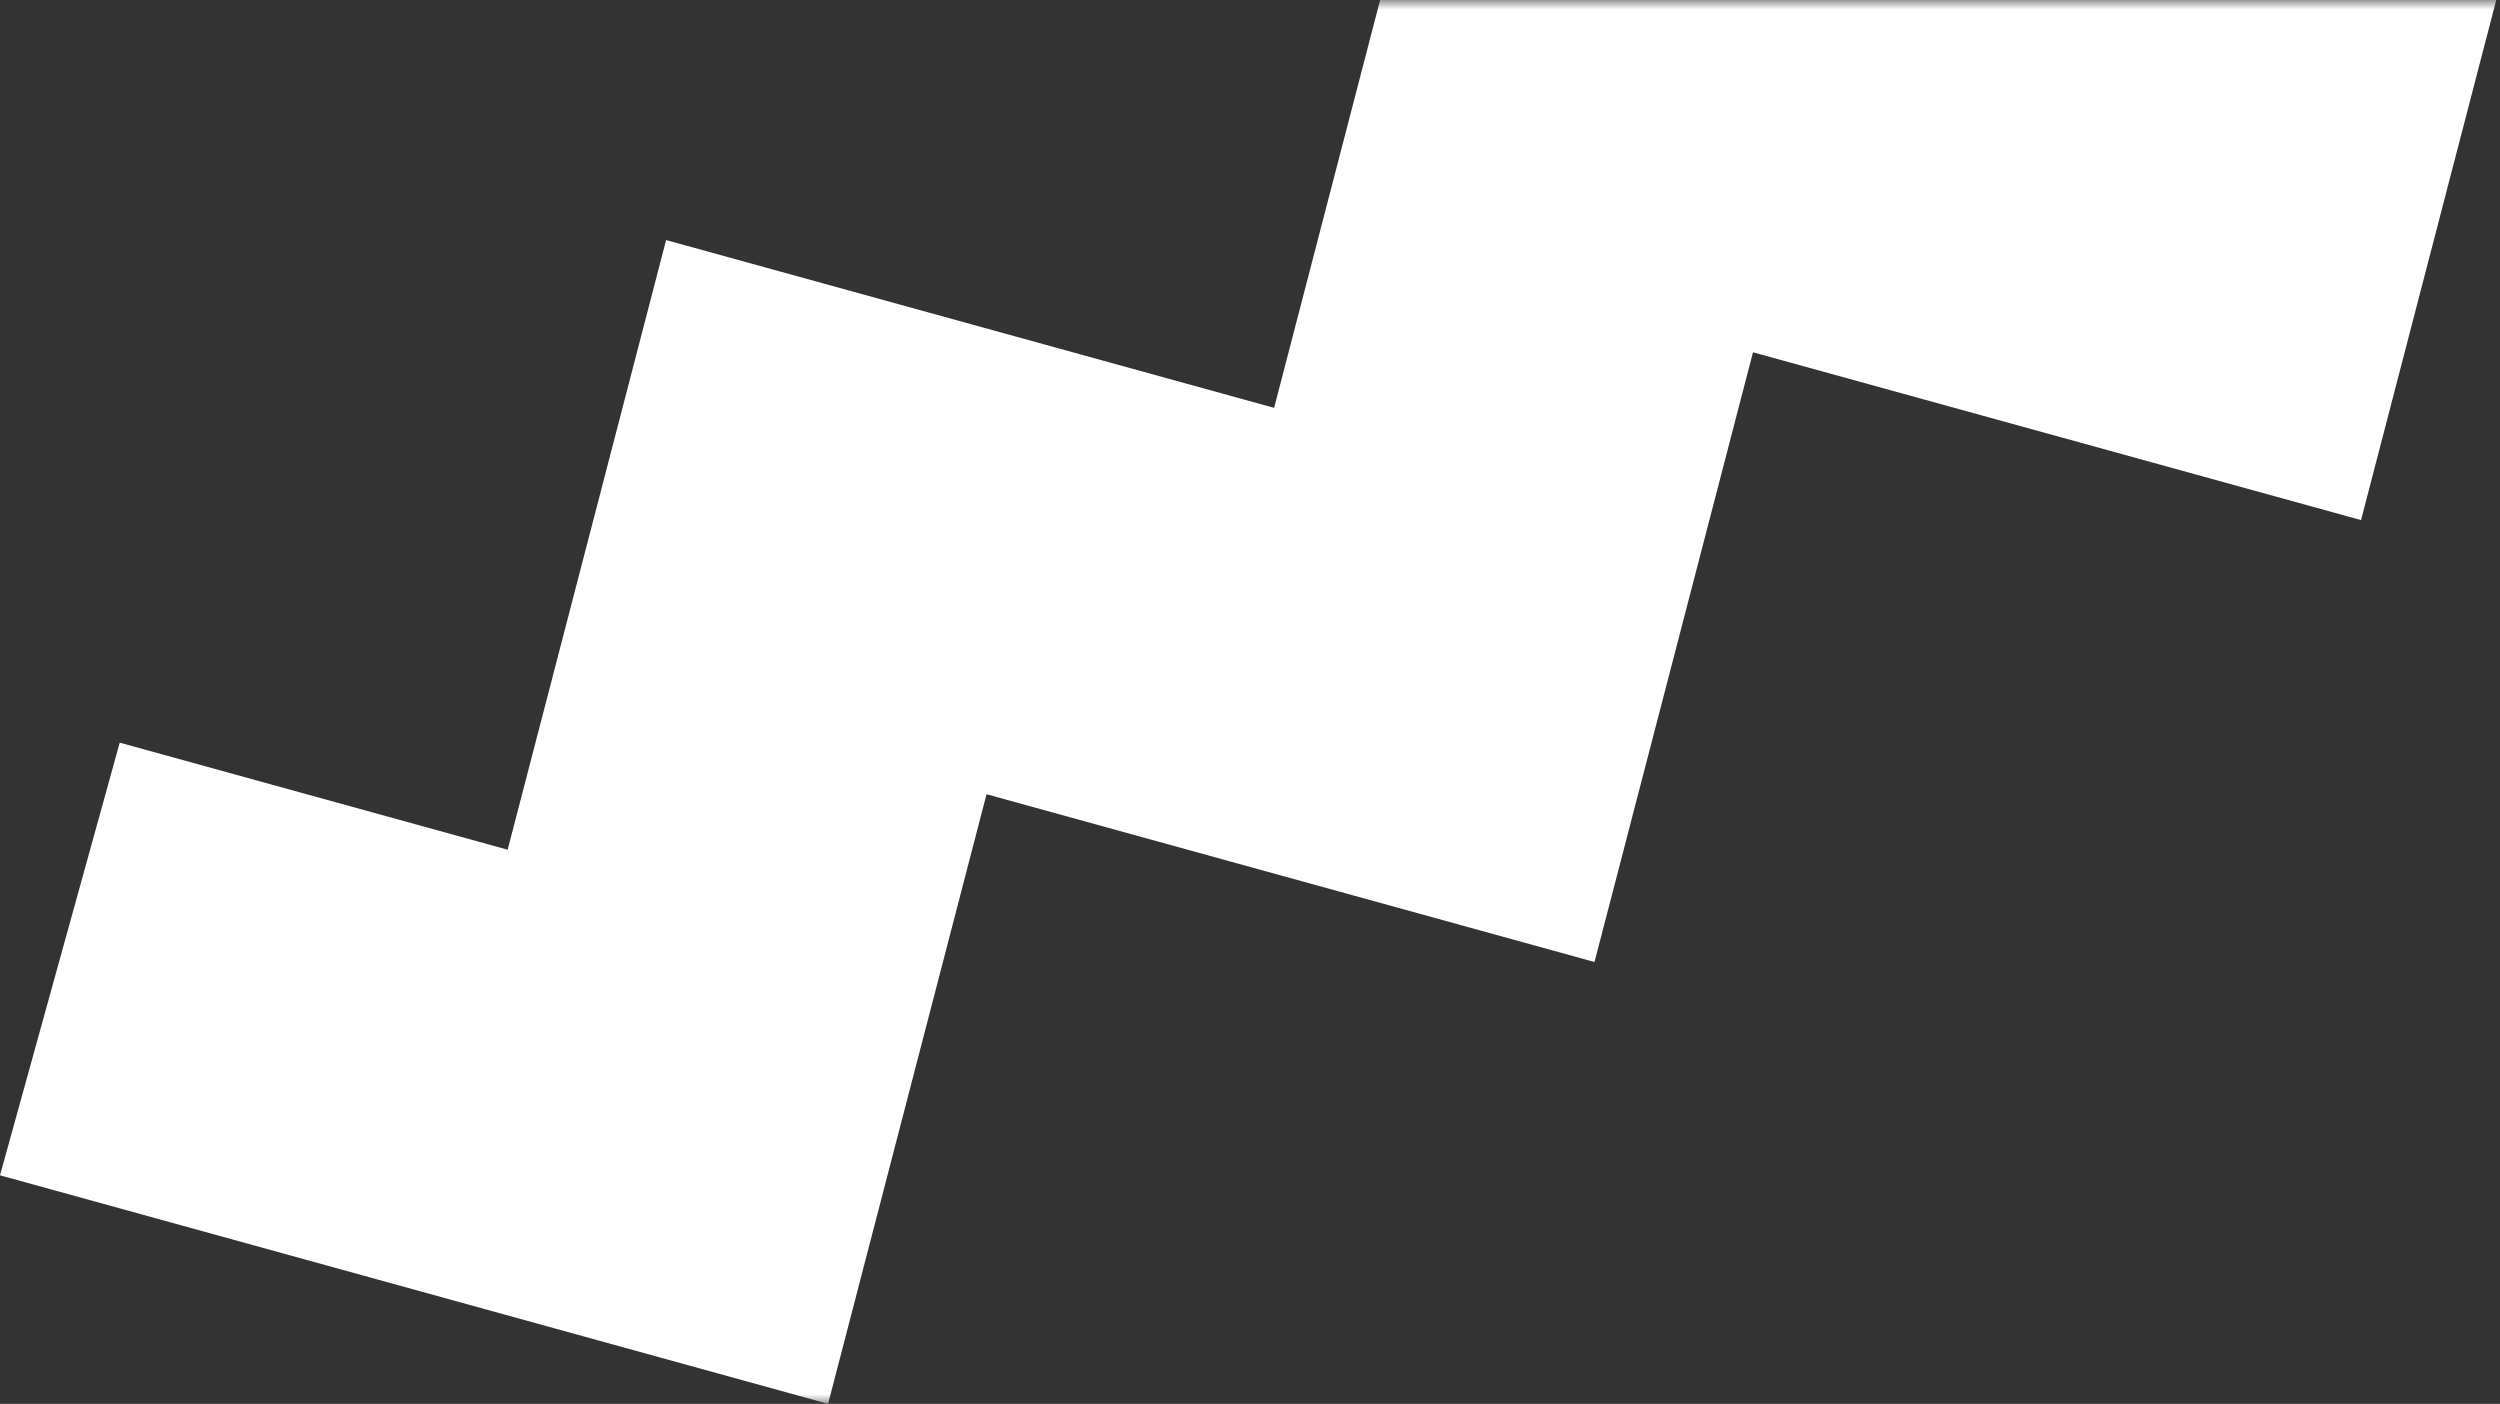 <svg xmlns="http://www.w3.org/2000/svg" xmlns:xlink="http://www.w3.org/1999/xlink" width="130" height="73" viewBox="0 0 130 73"><rect x="0" y="0" width="130" height="73" fill="#333333" stroke="none"/><defs><path id="a" d="M0 0h158v73H0z"/></defs><g fill="none" fill-rule="evenodd" transform="translate(-11)"><mask id="b" fill="#fff"><use xlink:href="#a"/></mask><path fill="#FFF" d="M54.06 73L11 61.116l6.226-22.498 20.172 5.567 8.24-31.702 31.616 8.725 8.24-31.699 31.62 8.722L122.374-22 145-16.135l-11.226 43.18-31.618-8.726-8.242 31.705L62.3 41.3z" mask="url(#b)"/></g></svg>